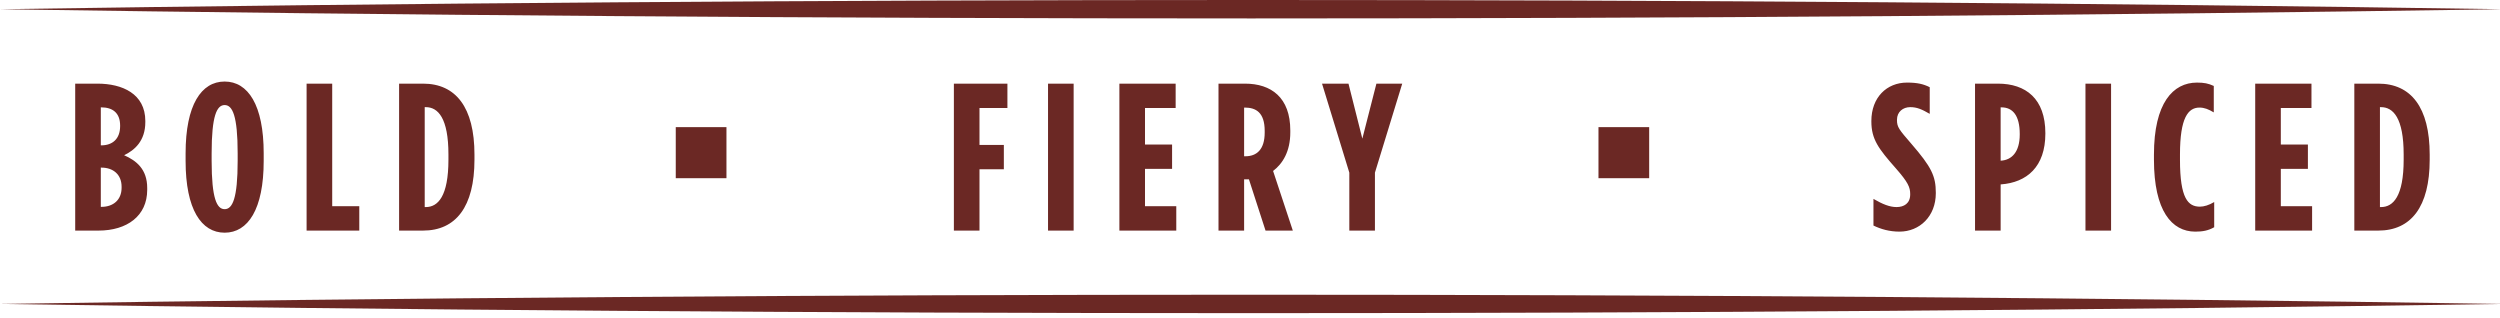 <?xml version="1.0" encoding="utf-8"?>
<!-- Generator: Adobe Illustrator 28.1.0, SVG Export Plug-In . SVG Version: 6.00 Build 0)  -->
<svg version="1.1" id="Artwork" xmlns="http://www.w3.org/2000/svg" xmlns:xlink="http://www.w3.org/1999/xlink" x="0px" y="0px"
	 viewBox="0 0 566.4 72.089" style="enable-background:new 0 0 566.4 72.089;" xml:space="preserve">
<style type="text/css">
	.st0{fill:#6B2824;}
</style>
<g>
	<path class="st0" d="M0,2.089c181.59-2.773,385.34-2.798,566.929,0C385.339,4.885,181.589,4.863,0,2.089L0,2.089z M0,68.859
		c181.589,2.773,385.339,2.798,566.929,0C385.34,66.062,181.59,66.087,0,68.859L0,68.859z M17.038,18.949h5.042
		c5.612,0,10.844,2.283,10.844,8.466v0.238c0,4.281-2.426,6.373-4.804,7.515c2.807,1.237,5.231,3.186,5.231,7.419v0.428
		c0,5.898-4.565,9.228-11.034,9.228h-5.279V18.949z M22.936,32.932c2.568,0,4.281-1.475,4.281-4.375v-0.095
		c0-2.901-1.713-4.138-4.281-4.138h-0.095v8.608H22.936z M22.983,46.867c2.664,0,4.566-1.569,4.566-4.328v-0.237
		c0-2.759-1.902-4.328-4.566-4.328h-0.143v8.894H22.983z M42.049,36.451V34.74c0-10.987,3.567-16.266,8.847-16.266
		s8.846,5.279,8.846,16.266v1.712c0,10.987-3.566,16.266-8.846,16.266S42.049,47.438,42.049,36.451z M53.844,36.451V34.74
		c0-8.562-1.188-10.939-2.948-10.939s-2.949,2.378-2.949,10.939v1.712c0,8.561,1.189,10.939,2.949,10.939
		S53.844,45.013,53.844,36.451z M69.462,18.949h5.803v27.775H81.4v5.518H69.462V18.949z M90.42,18.949h5.422
		c7.42,0,11.653,5.375,11.653,16.076v1.142c0,10.701-4.233,16.076-11.653,16.076H90.42V18.949z M96.461,46.915
		c2.758,0,5.137-2.426,5.137-10.749v-1.142c0-8.323-2.379-10.749-5.137-10.749h-0.238v22.639H96.461z M153.1,28.803h11.486v11.57
		H153.1V28.803z M216.111,18.949h12.129v5.517h-6.326v8.371h5.518v5.517h-5.518v13.889h-5.803V18.949z M237.441,18.949h5.803v33.293
		h-5.803V18.949z M253.608,18.949h12.747v5.517h-6.944v8.275h6.136v5.517h-6.136v8.466h7.087v5.518h-12.89V18.949z M276.064,18.949
		h5.993c5.945,0,10.273,3.139,10.273,10.606v0.428c0,4.328-1.713,7.086-3.9,8.751l4.471,13.508h-6.183l-3.758-11.605h-0.095h-0.999
		v11.605h-5.803V18.949z M282.152,35.405c2.521,0,4.376-1.474,4.376-5.375v-0.38c0-4.186-1.998-5.279-4.519-5.279h-0.143v11.034
		H282.152z M305.702,39.115l-6.183-20.166h5.993l3.139,12.461l3.187-12.461h5.851l-6.184,20.166v13.127h-5.803V39.115z
		 M362.151,28.803h11.486v11.57h-11.486V28.803z M424.45,51.1v-6.04c2.045,1.188,3.662,1.854,5.231,1.854
		c1.665,0,3.092-0.809,3.092-2.854v-0.096c0-1.521-0.476-2.663-3.234-5.802c-3.947-4.471-5.564-6.611-5.564-10.654v-0.095
		c0-5.327,3.472-8.704,8.085-8.704c2.331,0,3.71,0.333,5.137,1.046v6.04c-1.808-1.046-2.901-1.522-4.423-1.522
		c-1.617,0-2.996,1.046-2.996,2.854v0.095c0,1.57,0.476,2.141,3.233,5.327c4.566,5.279,5.565,7.324,5.565,11.129v0.096
		c0,5.231-3.663,8.703-8.229,8.703C428.064,52.479,426.114,51.909,424.45,51.1z M447.462,18.949h5.185
		c6.325,0,10.749,3.424,10.749,11.224v0.095c0,7.515-4.186,11.082-10.083,11.51h-0.048v10.464h-5.803V18.949z M453.313,36.404
		c2.426-0.143,4.28-1.903,4.28-5.945v-0.095c0-4.233-1.617-6.04-4.138-6.04h-0.19v12.081H453.313z M472.483,18.949h5.802v33.293
		h-5.802V18.949z M487.999,36.166v-1.142c0-11.7,4.328-16.313,9.75-16.313c1.617,0,2.568,0.19,3.805,0.761v5.993
		c-1.188-0.713-2.14-1.094-3.234-1.094c-2.568,0-4.423,2.283-4.423,10.606v1.236c0,8.799,1.854,10.606,4.519,10.606
		c0.903,0,2.045-0.333,3.234-1.047v5.707c-1.332,0.762-2.616,0.999-4.281,0.999C492.042,52.479,487.999,47.771,487.999,36.166z
		 M510.94,18.949h12.747v5.517h-6.944v8.275h6.136v5.517h-6.136v8.466h7.087v5.518h-12.89V18.949z M533.396,18.949h5.422
		c7.42,0,11.653,5.375,11.653,16.076v1.142c0,10.701-4.233,16.076-11.653,16.076h-5.422V18.949z M539.437,46.915
		c2.758,0,5.137-2.426,5.137-10.749v-1.142c0-8.323-2.379-10.749-5.137-10.749h-0.238v22.639H539.437z"/>
</g>
</svg>
